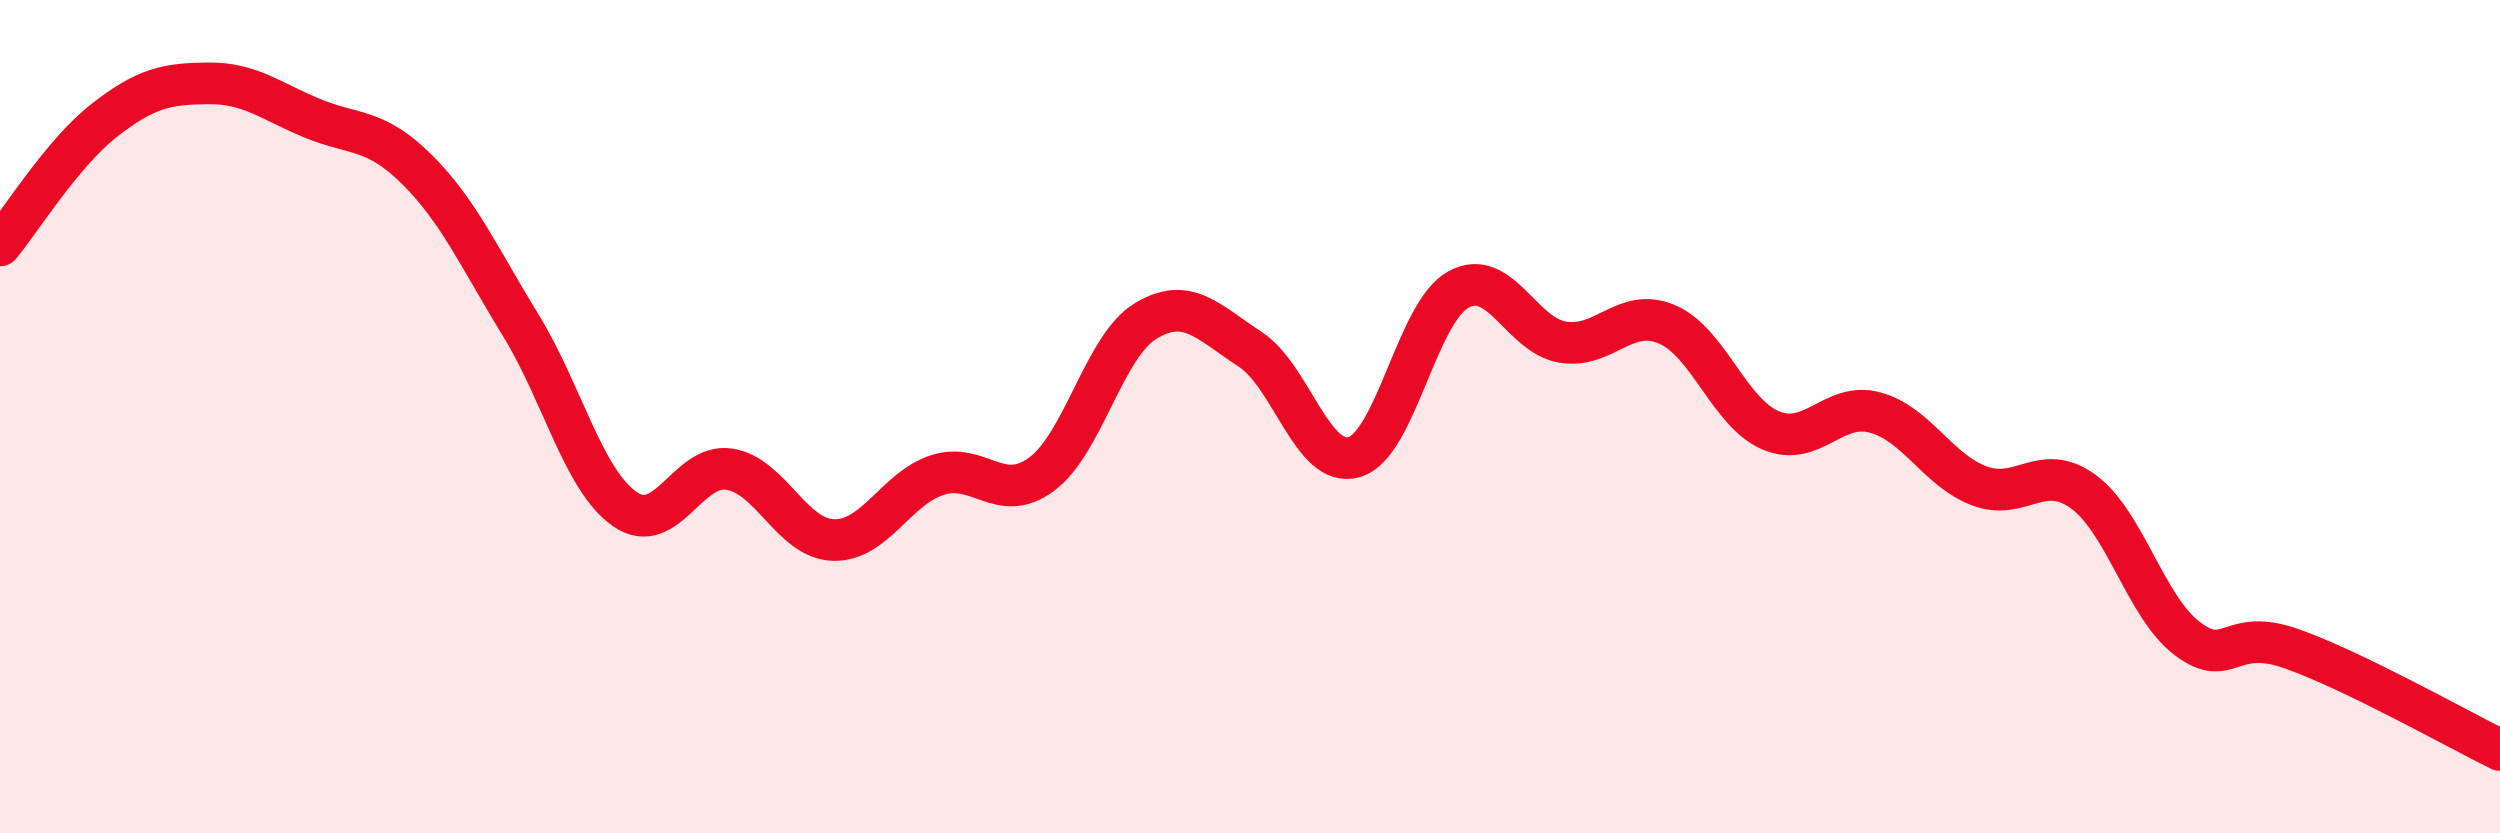 
    <svg width="60" height="20" viewBox="0 0 60 20" xmlns="http://www.w3.org/2000/svg">
      <path
        d="M 0,5.89 C 0.5,5.29 1.5,3.67 2.5,2.89 C 3.5,2.11 4,2.01 5,2 C 6,1.99 6.5,2.43 7.5,2.84 C 8.5,3.25 9,3.07 10,4.06 C 11,5.05 11.5,6.18 12.5,7.81 C 13.5,9.44 14,11.53 15,12.22 C 16,12.91 16.5,11.11 17.5,11.26 C 18.5,11.41 19,12.93 20,12.96 C 21,12.99 21.5,11.72 22.5,11.4 C 23.5,11.08 24,12.12 25,11.38 C 26,10.64 26.5,8.3 27.5,7.7 C 28.5,7.1 29,7.73 30,8.38 C 31,9.03 31.5,11.26 32.5,10.97 C 33.5,10.68 34,7.5 35,6.95 C 36,6.4 36.5,8.04 37.5,8.21 C 38.5,8.38 39,7.36 40,7.78 C 41,8.2 41.5,9.91 42.5,10.33 C 43.5,10.75 44,9.63 45,9.9 C 46,10.17 46.5,11.28 47.5,11.66 C 48.5,12.04 49,11.07 50,11.8 C 51,12.53 51.5,14.58 52.5,15.33 C 53.5,16.08 53.5,15.04 55,15.57 C 56.5,16.1 59,17.51 60,18L60 20L0 20Z"
        fill="#EB0A25"
        opacity="0.1"
        stroke-linecap="round"
        stroke-linejoin="round"
      />
      <path
        d="M 0,5.89 C 0.5,5.29 1.5,3.67 2.5,2.89 C 3.5,2.11 4,2.01 5,2 C 6,1.99 6.5,2.43 7.5,2.84 C 8.5,3.25 9,3.07 10,4.06 C 11,5.05 11.5,6.18 12.5,7.81 C 13.5,9.44 14,11.53 15,12.22 C 16,12.91 16.5,11.11 17.5,11.26 C 18.5,11.41 19,12.93 20,12.96 C 21,12.99 21.5,11.72 22.5,11.4 C 23.5,11.08 24,12.12 25,11.38 C 26,10.64 26.5,8.3 27.5,7.7 C 28.5,7.1 29,7.73 30,8.38 C 31,9.03 31.5,11.26 32.5,10.97 C 33.5,10.68 34,7.5 35,6.95 C 36,6.4 36.5,8.04 37.5,8.21 C 38.5,8.38 39,7.36 40,7.78 C 41,8.2 41.5,9.91 42.5,10.33 C 43.5,10.75 44,9.63 45,9.9 C 46,10.17 46.5,11.28 47.5,11.66 C 48.5,12.04 49,11.07 50,11.8 C 51,12.53 51.5,14.58 52.5,15.33 C 53.5,16.08 53.5,15.04 55,15.57 C 56.5,16.1 59,17.51 60,18"
        stroke="#EB0A25"
        stroke-width="1"
        fill="none"
        stroke-linecap="round"
        stroke-linejoin="round"
      />
    </svg>
  